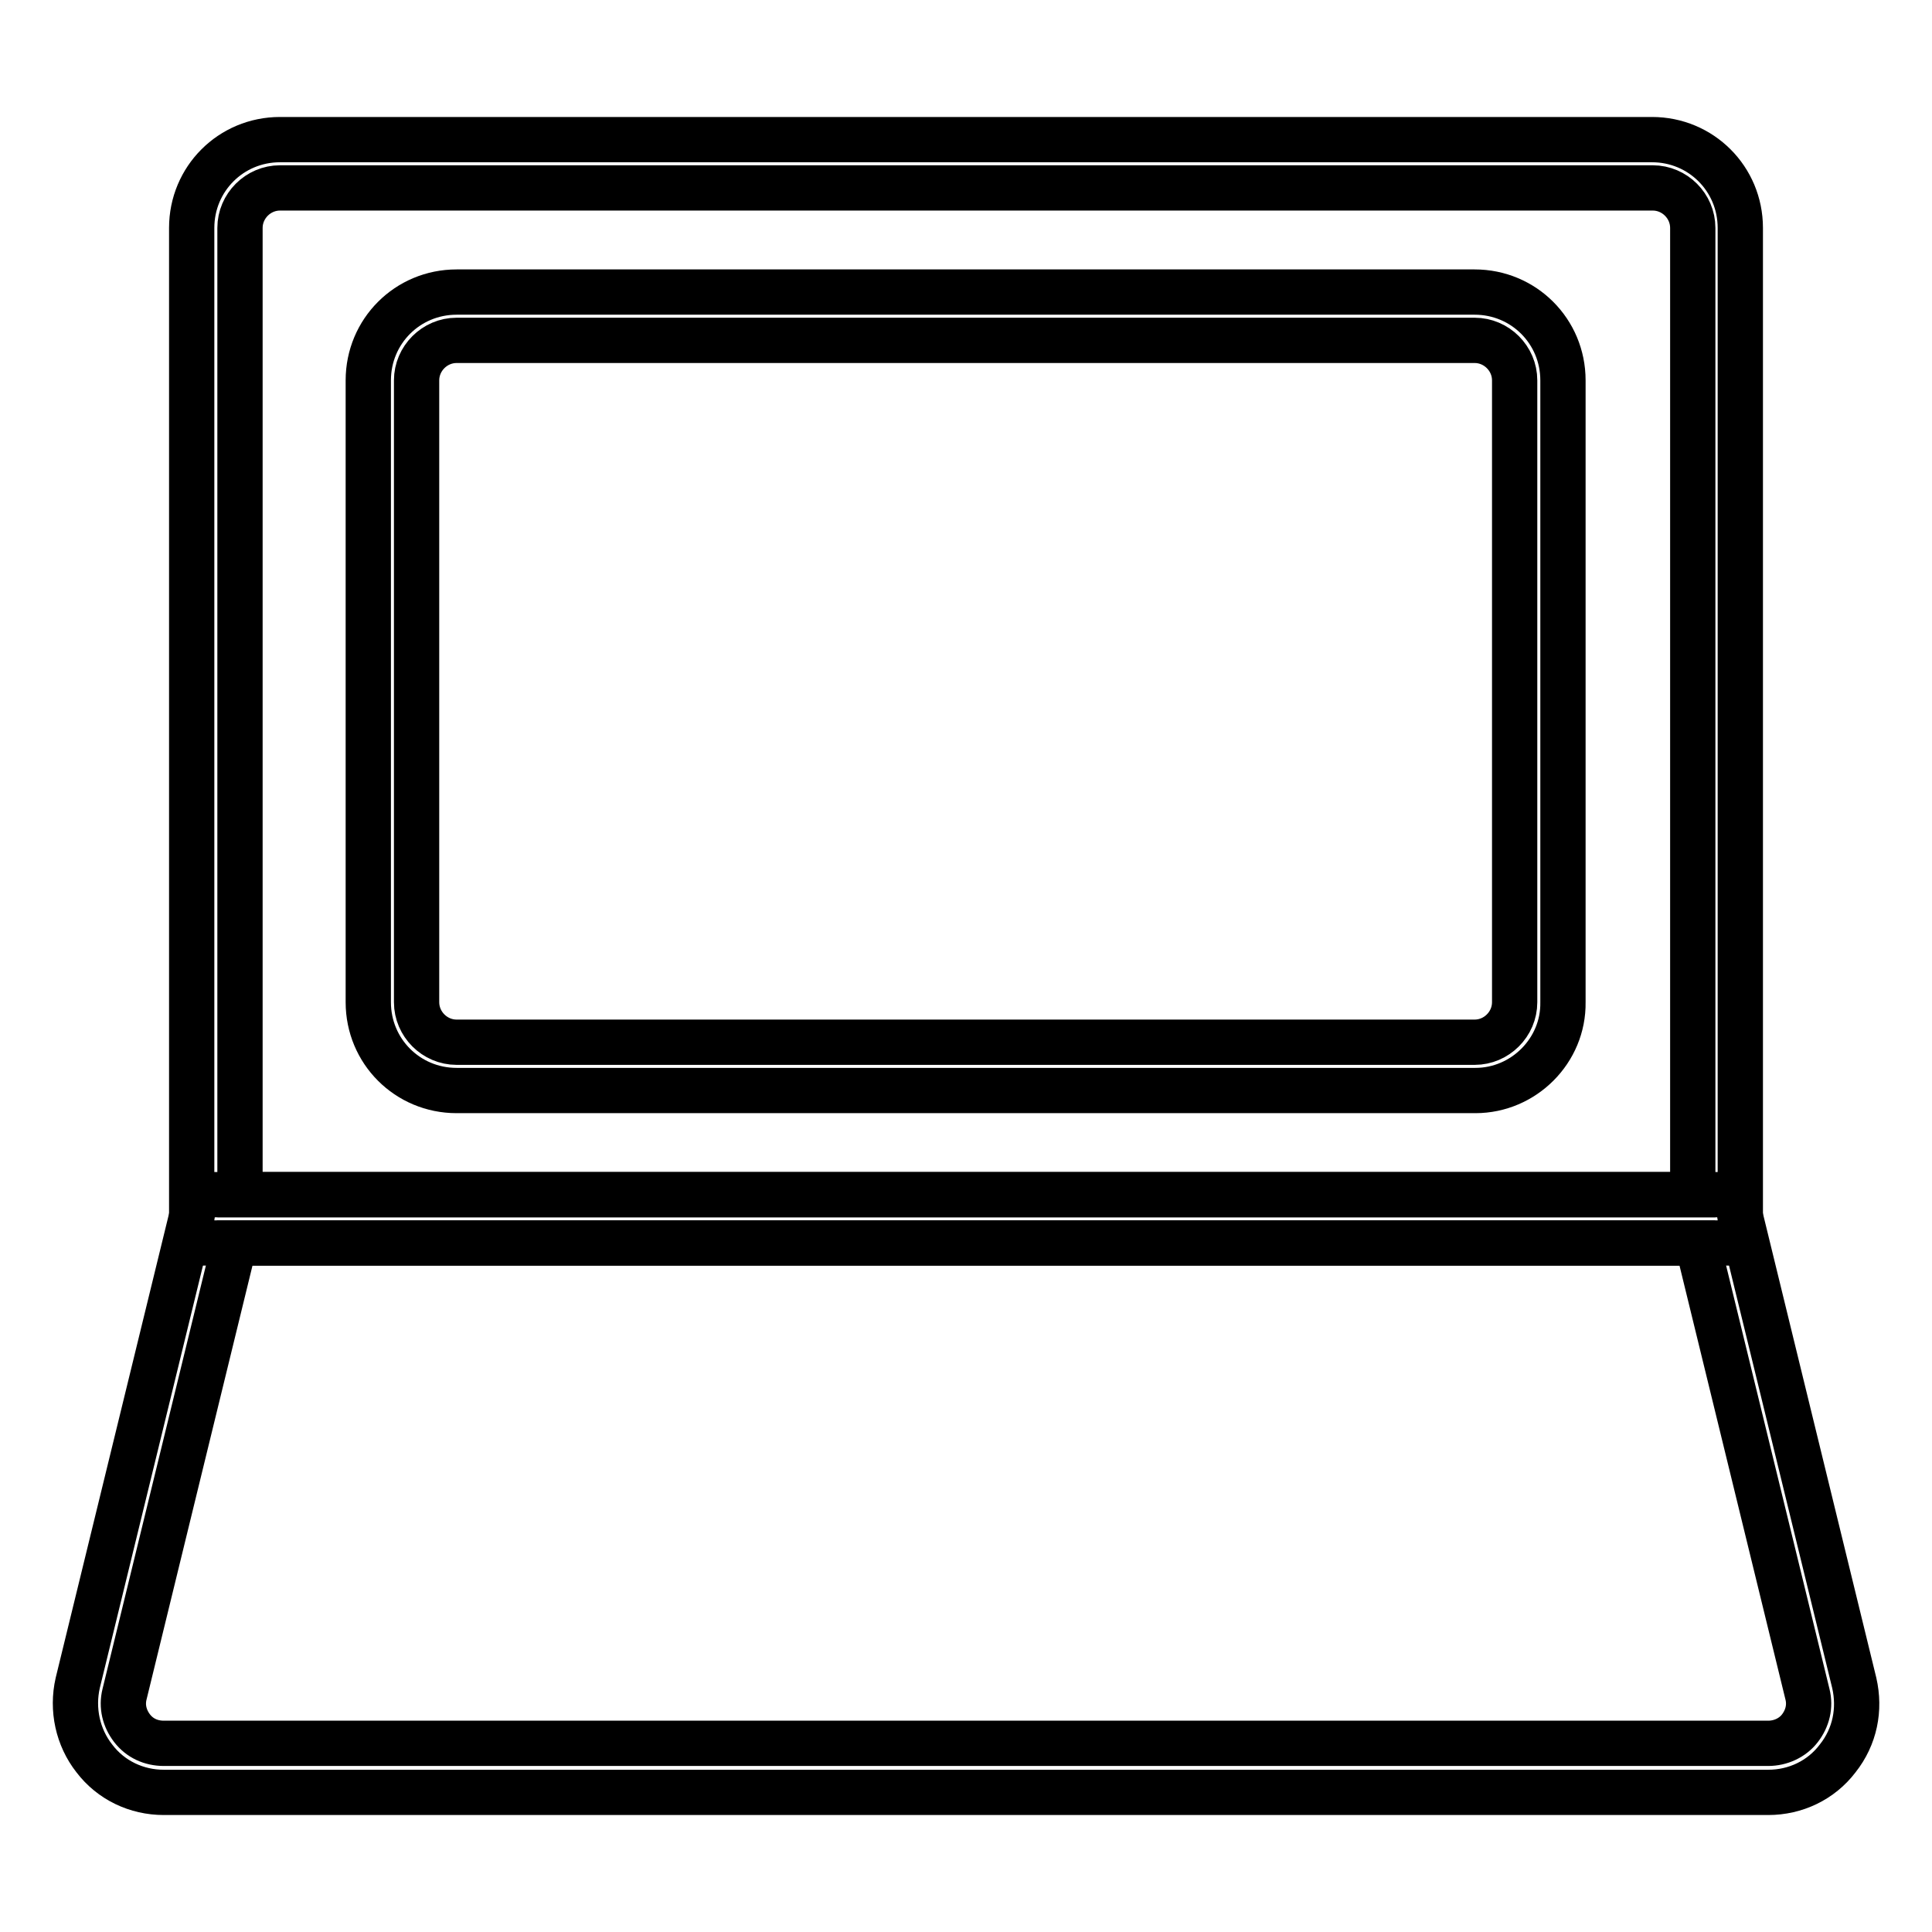 <?xml version="1.0" encoding="utf-8"?>
<!-- Svg Vector Icons : http://www.onlinewebfonts.com/icon -->
<!DOCTYPE svg PUBLIC "-//W3C//DTD SVG 1.1//EN" "http://www.w3.org/Graphics/SVG/1.1/DTD/svg11.dtd">
<svg version="1.1" xmlns="http://www.w3.org/2000/svg" xmlns:xlink="http://www.w3.org/1999/xlink" x="0px" y="0px" viewBox="0 0 256 256" enable-background="new 0 0 256 256" xml:space="preserve">
<g> <path stroke-width="6" fill-opacity="0" stroke="#000000"  d="M230.6,164.7H25.4V30.2c0-6.5,5.2-11.7,11.7-11.7h181.8c6.5,0,11.7,5.2,11.7,11.7V164.7L230.6,164.7z  M31.8,158.3h192.5V30.2c0-2.9-2.4-5.3-5.3-5.3H37.1c-2.9,0-5.3,2.4-5.3,5.3V158.3z"/> <path stroke-width="6" fill-opacity="0" stroke="#000000"  d="M234.3,237.5H21.7c-3.6,0-7-1.6-9.2-4.5c-2.2-2.8-3-6.5-2.2-10l15.8-64.7h203.8l15.8,64.7 c0.8,3.5,0.1,7.1-2.2,10C241.3,235.9,237.9,237.5,234.3,237.5z M31.1,164.7l-14.6,59.8c-0.4,1.6,0,3.2,1,4.5s2.5,2,4.2,2h212.6 c1.6,0,3.2-0.7,4.2-2c1-1.3,1.4-2.9,1-4.5l-14.6-59.8H31.1z M195.5,144.5H60.5c-6.5,0-11.7-5.2-11.7-11.7V50.4 c0-6.5,5.2-11.7,11.7-11.7h134.9c6.5,0,11.7,5.2,11.7,11.7v82.4C207.2,139.2,201.9,144.5,195.5,144.5L195.5,144.5z M60.5,45.1 c-2.9,0-5.3,2.4-5.3,5.3v82.4c0,2.9,2.4,5.3,5.3,5.3h134.9c2.9,0,5.3-2.4,5.3-5.3V50.4c0-2.9-2.4-5.3-5.3-5.3H60.5z"/></g>
</svg>